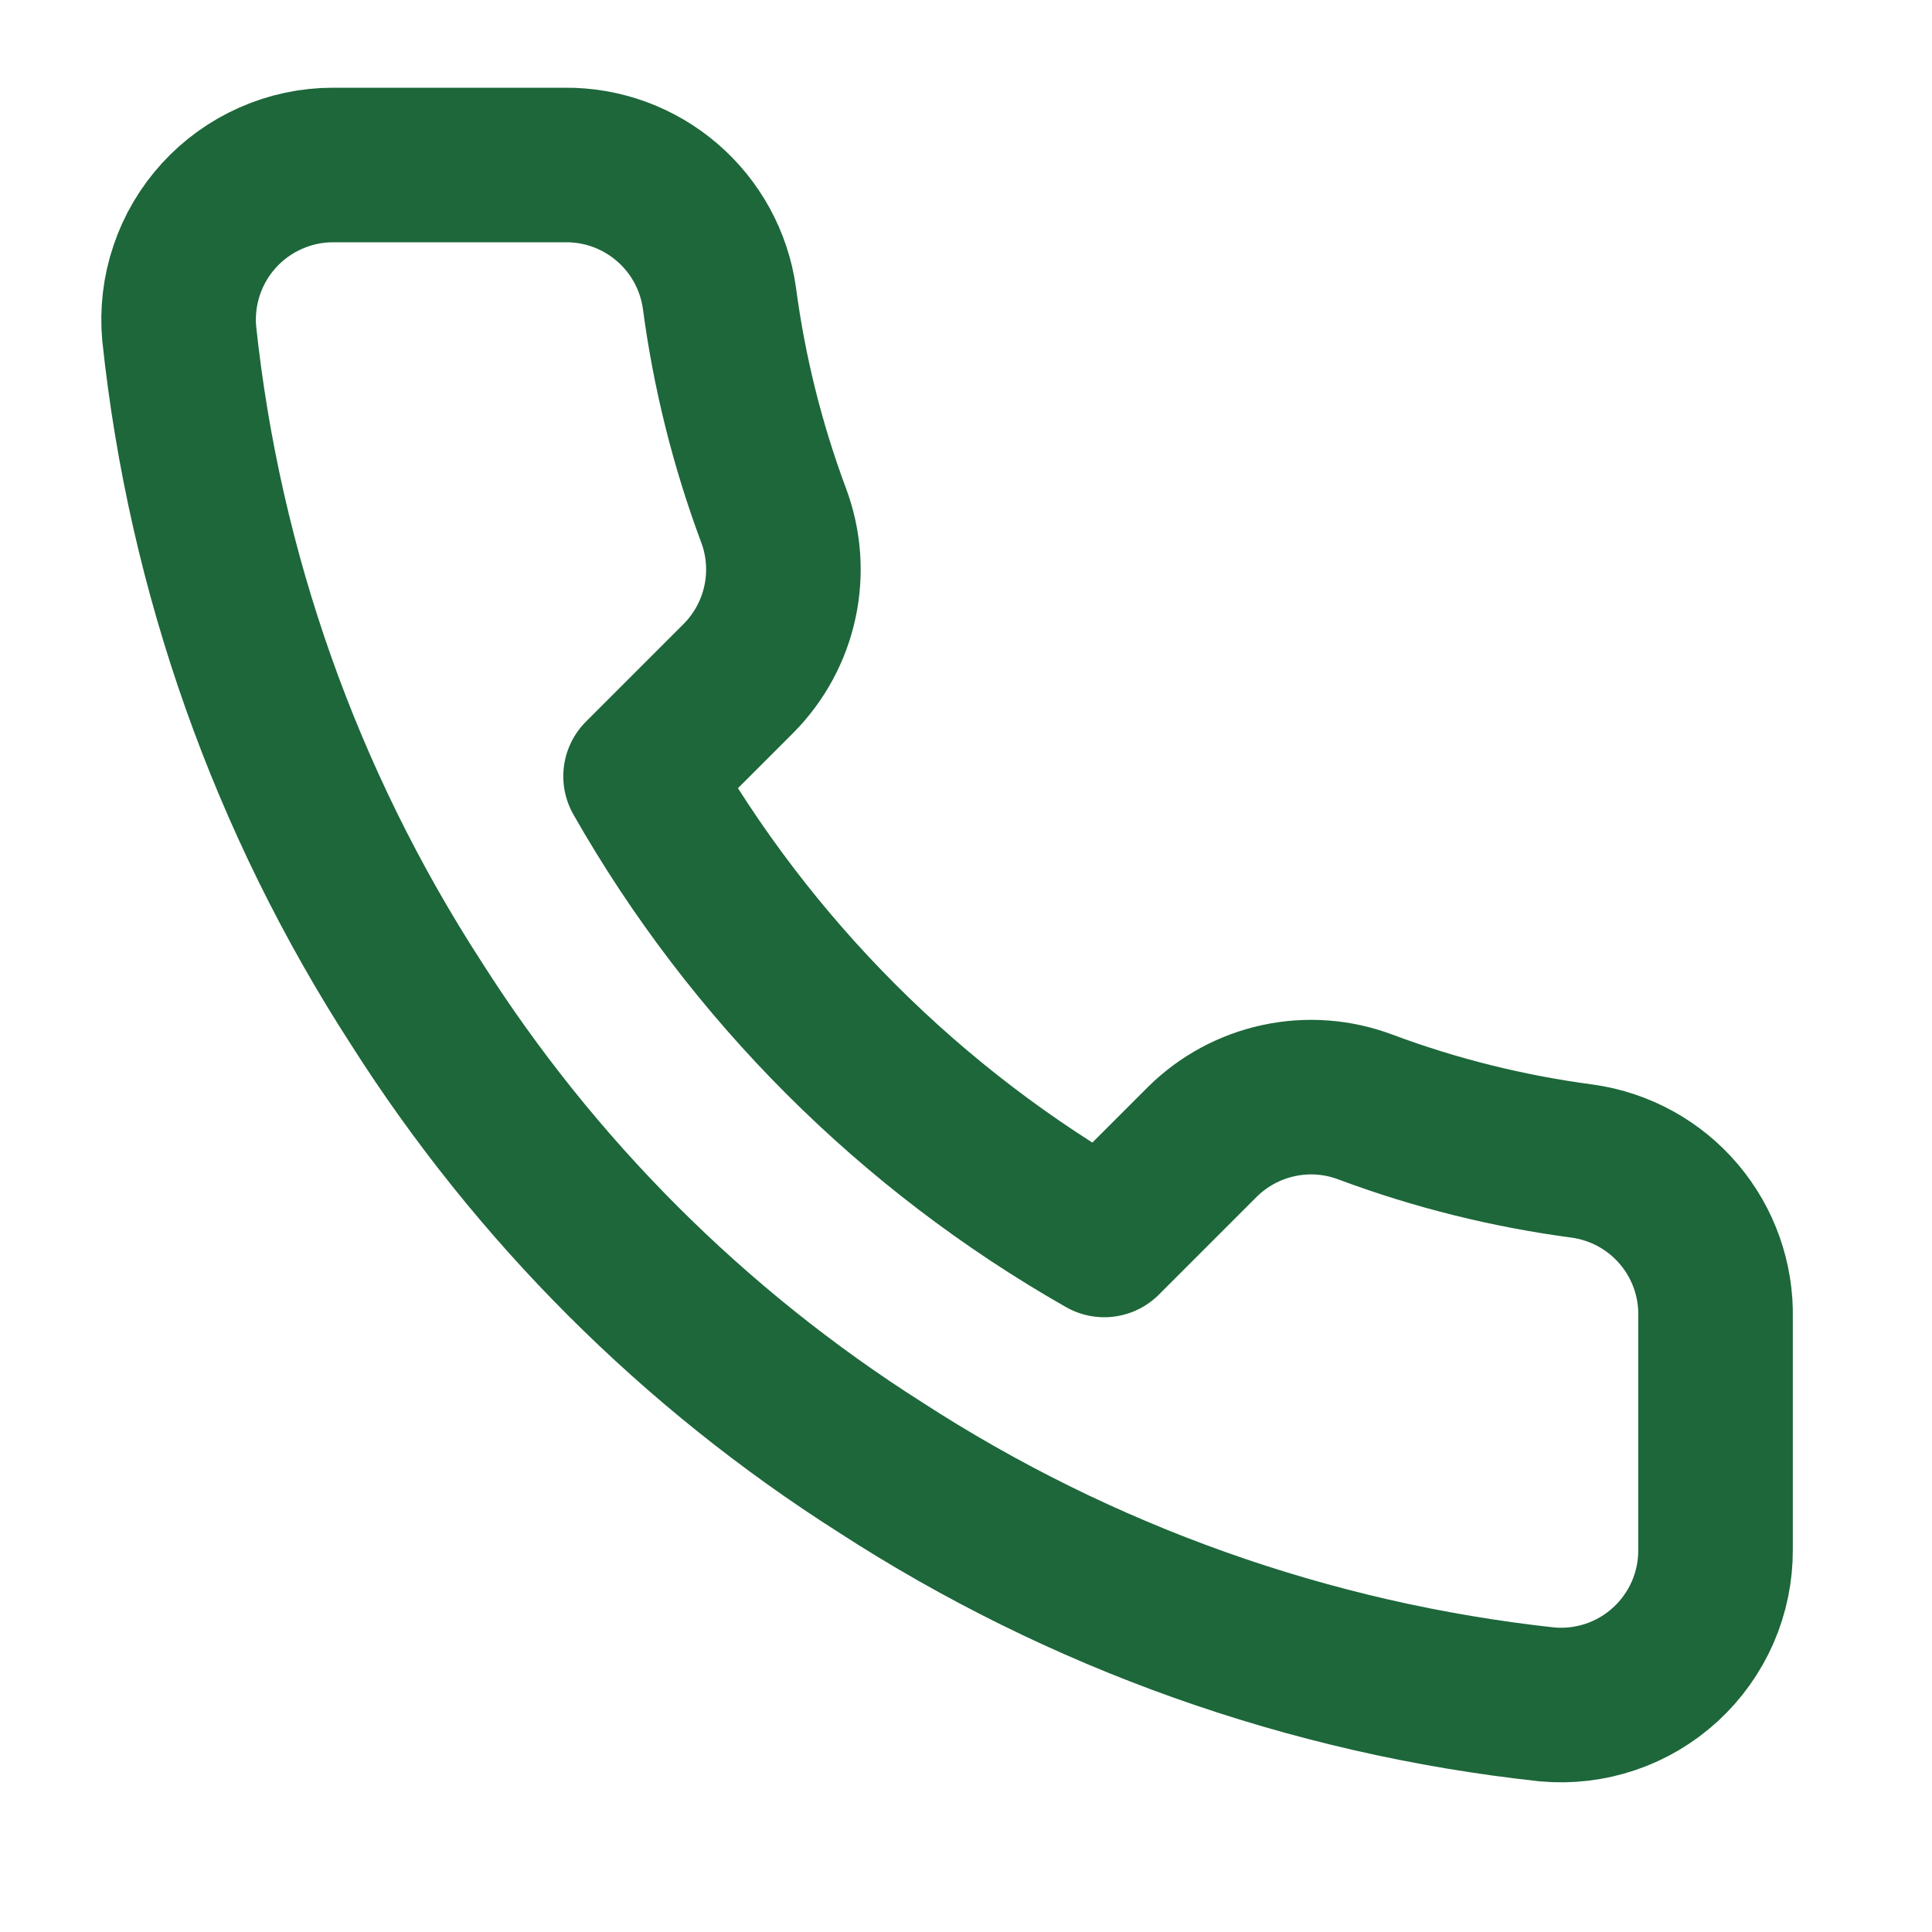 <svg width="25" height="25" viewBox="0 0 25 25" fill="none" xmlns="http://www.w3.org/2000/svg">
<path d="M22.199 17.055V20.055C22.2 20.334 22.143 20.609 22.032 20.864C21.92 21.119 21.756 21.349 21.551 21.537C21.346 21.725 21.104 21.869 20.84 21.958C20.576 22.047 20.297 22.08 20.019 22.055C16.942 21.721 13.986 20.669 11.389 18.985C8.973 17.45 6.924 15.401 5.389 12.985C3.699 10.376 2.647 7.406 2.319 4.315C2.294 4.038 2.327 3.76 2.416 3.497C2.504 3.233 2.647 2.992 2.834 2.787C3.021 2.582 3.249 2.418 3.503 2.306C3.757 2.193 4.031 2.135 4.309 2.135H7.309C7.794 2.13 8.265 2.302 8.633 2.619C9.001 2.935 9.241 3.374 9.309 3.855C9.436 4.815 9.671 5.758 10.009 6.665C10.144 7.023 10.173 7.412 10.093 7.786C10.013 8.16 9.828 8.503 9.559 8.775L8.289 10.045C9.713 12.549 11.786 14.621 14.289 16.045L15.559 14.775C15.831 14.506 16.174 14.321 16.548 14.241C16.922 14.161 17.311 14.19 17.669 14.325C18.576 14.664 19.519 14.898 20.479 15.025C20.965 15.094 21.409 15.338 21.726 15.713C22.043 16.087 22.211 16.565 22.199 17.055Z" stroke="#1d673a" stroke-width="2" stroke-linecap="round" stroke-linejoin="round"/>
</svg>
